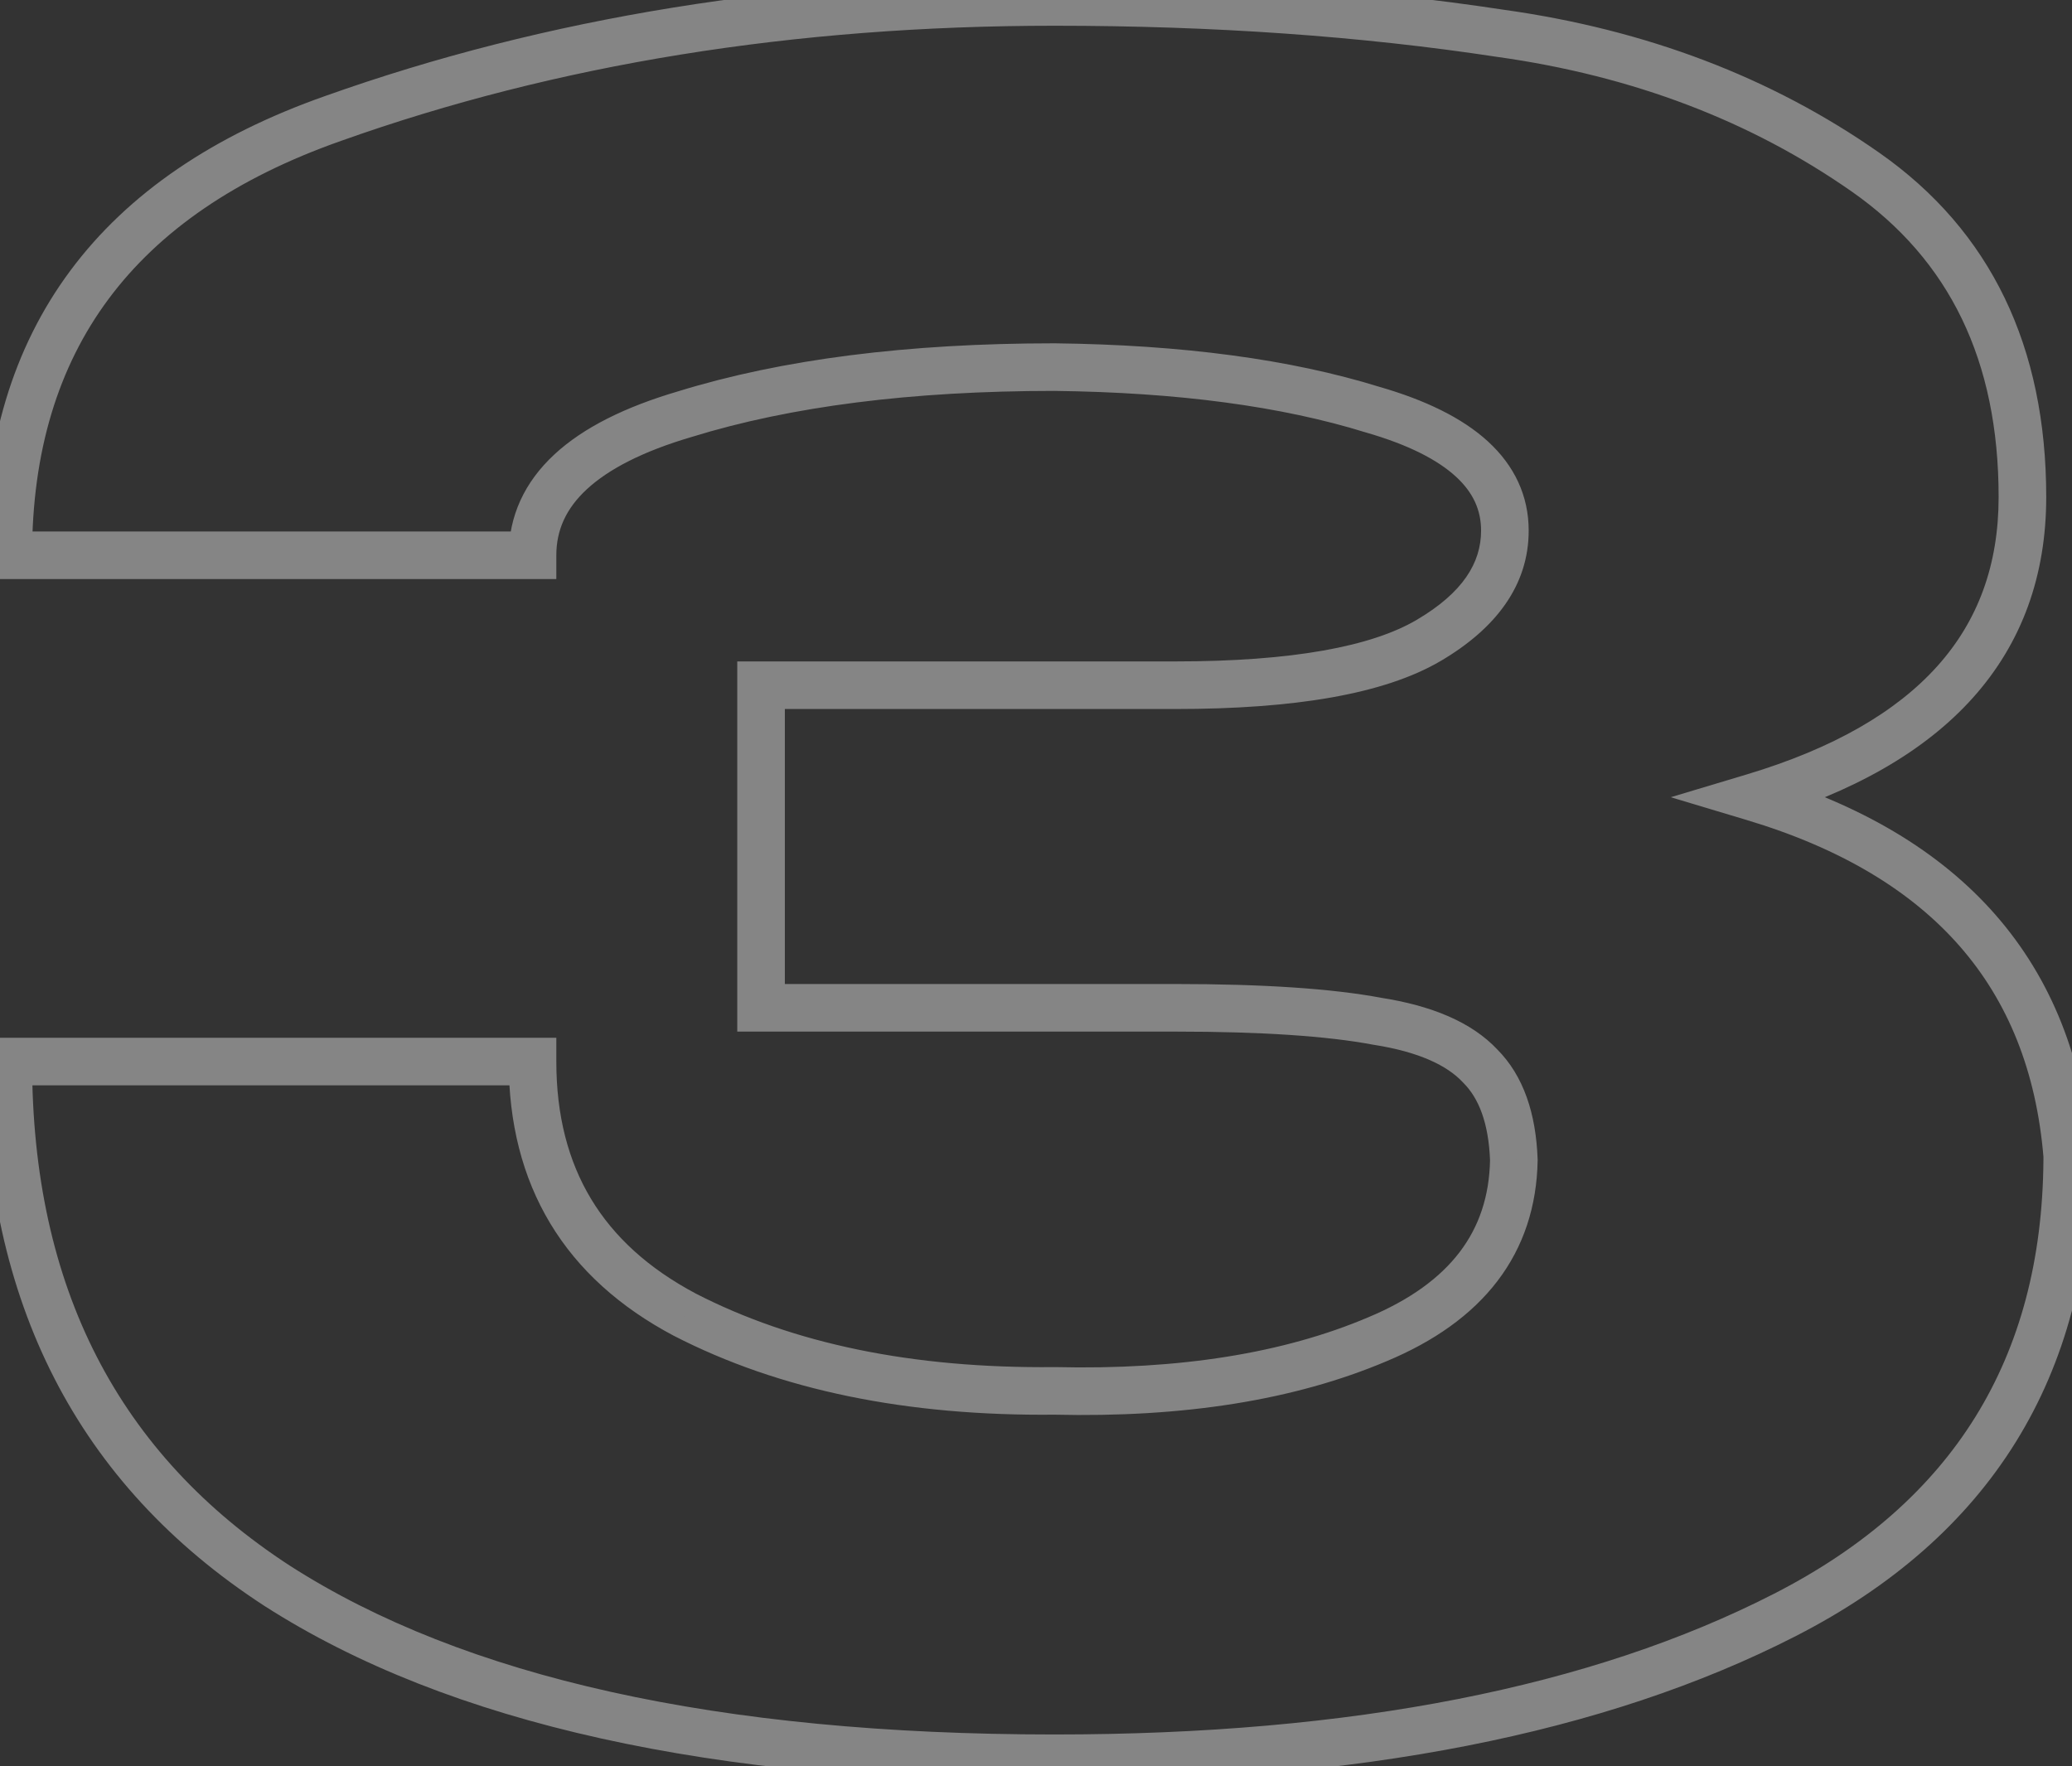 <?xml version="1.0" encoding="UTF-8"?> <svg xmlns="http://www.w3.org/2000/svg" width="217" height="185" viewBox="0 0 217 185" fill="none"><rect x="0" y="0" width="217" height="185" fill="#333333" stroke="none"/> <path d="M216.501 121.513L218.993 121.531L218.993 121.522V121.513H216.501ZM186.936 169.145L185.8 166.926L185.8 166.926L186.936 169.145ZM29.023 166.095L27.665 168.185L27.671 168.189L27.677 168.193L29.023 166.095ZM0.866 111.189V108.696H-1.627V111.189H0.866ZM55.772 111.189H58.264V108.696H55.772V111.189ZM71.728 137.703L70.561 139.906L70.574 139.913L70.587 139.919L71.728 137.703ZM110.443 145.681L110.502 143.189L110.46 143.188L110.418 143.189L110.443 145.681ZM144.231 140.284L143.273 137.983L143.266 137.986L143.259 137.989L144.231 140.284ZM158.545 121.513L161.037 121.558L161.038 121.491L161.036 121.424L158.545 121.513ZM155.025 111.658L153.203 113.359L153.232 113.39L153.262 113.421L155.025 111.658ZM144.231 106.965L143.772 109.415L143.809 109.422L143.847 109.428L144.231 106.965ZM79.705 105.557H77.213V108.05H79.705V105.557ZM79.705 71.769V69.277H77.213V71.769H79.705ZM149.628 67.076L150.892 69.225L150.892 69.225L149.628 67.076ZM143.762 42.908L143.023 45.289L143.048 45.297L143.072 45.303L143.762 42.908ZM110.443 38.45L110.473 35.958L110.458 35.958H110.443V38.45ZM71.728 43.378L72.431 45.769L72.447 45.764L72.463 45.759L71.728 43.378ZM55.772 58.16V60.653H58.264V58.16H55.772ZM0.866 58.16H-1.627V60.653H0.866V58.16ZM34.889 12.405L35.716 14.757L35.725 14.753L34.889 12.405ZM157.137 3.489L156.762 5.953L156.777 5.955L156.792 5.957L157.137 3.489ZM195.383 18.037L196.813 15.995L196.813 15.995L195.383 18.037ZM183.651 83.501L182.935 81.114L174.977 83.501L182.935 85.889L183.651 83.501ZM216.501 121.044H218.993V120.941L218.985 120.838L216.501 121.044ZM214.008 121.495C213.933 131.985 211.523 140.925 206.875 148.414C202.225 155.905 195.245 162.091 185.8 166.926L188.072 171.364C198.181 166.188 205.905 159.43 211.11 151.043C216.317 142.655 218.912 132.785 218.993 121.531L214.008 121.495ZM185.8 166.926C166.717 176.697 141.649 181.669 110.443 181.669V186.655C142.121 186.655 168.049 181.616 188.072 171.364L185.8 166.926ZM110.443 181.669C75.154 181.669 48.566 175.673 30.369 163.997L27.677 168.193C47.022 180.606 74.715 186.655 110.443 186.655V181.669ZM30.381 164.005C12.39 152.31 3.359 134.838 3.359 111.189H-1.627C-1.627 136.345 8.113 155.476 27.665 168.185L30.381 164.005ZM0.866 113.681H55.772V108.696H0.866V113.681ZM53.279 111.189C53.279 117.587 54.696 123.268 57.625 128.136C60.555 133.005 64.91 136.914 70.561 139.906L72.894 135.5C67.908 132.861 64.285 129.536 61.897 125.566C59.508 121.596 58.264 116.835 58.264 111.189H53.279ZM70.587 139.919C81.668 145.623 94.996 148.333 110.469 148.173L110.418 143.189C95.543 143.342 83.061 140.733 72.868 135.487L70.587 139.919ZM110.385 148.173C123.925 148.492 135.561 146.665 145.204 142.579L143.259 137.989C134.444 141.725 123.554 143.496 110.502 143.189L110.385 148.173ZM145.19 142.585C150.172 140.509 154.113 137.735 156.831 134.17C159.569 130.58 160.95 126.338 161.037 121.558L156.052 121.468C155.983 125.291 154.9 128.48 152.867 131.147C150.814 133.839 147.677 136.149 143.273 137.983L145.19 142.585ZM161.036 121.424C160.866 116.676 159.579 112.687 156.788 109.896L153.262 113.421C154.851 115.009 155.91 117.59 156.054 121.602L161.036 121.424ZM156.847 109.957C154.112 107.027 149.875 105.324 144.616 104.503L143.847 109.428C148.6 110.171 151.558 111.596 153.203 113.359L156.847 109.957ZM144.691 104.515C139.46 103.535 132.241 103.065 123.114 103.065V108.05C132.132 108.05 138.992 108.519 143.772 109.415L144.691 104.515ZM123.114 103.065H79.705V108.05H123.114V103.065ZM82.198 105.557V71.769H77.213V105.557H82.198ZM79.705 74.262H123.114V69.277H79.705V74.262ZM123.114 74.262C135.552 74.262 144.966 72.71 150.892 69.225L148.364 64.928C143.653 67.699 135.391 69.277 123.114 69.277V74.262ZM150.892 69.225C156.663 65.83 160.099 61.306 160.099 55.579H155.113C155.113 58.925 153.23 62.066 148.364 64.928L150.892 69.225ZM160.099 55.579C160.099 51.925 158.604 48.773 155.828 46.232C153.126 43.758 149.257 41.898 144.452 40.513L143.072 45.303C147.497 46.578 150.55 48.159 152.462 49.909C154.3 51.592 155.113 53.445 155.113 55.579H160.099ZM144.501 40.528C135.129 37.619 123.768 36.116 110.473 35.958L110.414 40.943C123.398 41.097 134.249 42.566 143.023 45.289L144.501 40.528ZM110.443 35.958C95.104 35.958 81.936 37.616 70.992 40.996L72.463 45.759C82.793 42.569 95.435 40.943 110.443 40.943V35.958ZM71.024 40.986C65.514 42.607 61.118 44.764 58.067 47.591C54.943 50.486 53.279 54.044 53.279 58.16H58.264C58.264 55.549 59.26 53.281 61.455 51.248C63.722 49.148 67.304 47.277 72.431 45.769L71.024 40.986ZM55.772 55.667H0.866V60.653H55.772V55.667ZM3.359 58.16C3.359 47.331 6.077 38.435 11.372 31.314C16.676 24.181 24.719 18.624 35.716 14.757L34.062 10.054C22.377 14.164 13.408 20.222 7.372 28.34C1.325 36.471 -1.627 46.464 -1.627 58.16H3.359ZM35.725 14.753C58.261 6.727 83.159 2.696 110.443 2.696V-2.289C82.665 -2.289 57.193 1.815 34.053 10.057L35.725 14.753ZM110.443 2.696C127.074 2.696 142.511 3.784 156.762 5.953L157.512 1.025C142.98 -1.187 127.288 -2.289 110.443 -2.289V2.696ZM156.792 5.957C170.989 7.942 183.358 12.661 193.954 20.078L196.813 15.995C185.509 8.082 172.38 3.103 157.482 1.02L156.792 5.957ZM193.954 20.078C204.147 27.214 209.315 37.739 209.315 52.059H214.301C214.301 36.346 208.519 24.189 196.813 15.995L193.954 20.078ZM209.315 52.059C209.315 59.17 207.157 65.014 202.912 69.754C198.623 74.544 192.046 78.38 182.935 81.114L184.367 85.889C194.027 82.991 201.529 78.771 206.626 73.08C211.766 67.34 214.301 60.278 214.301 52.059H209.315ZM182.935 85.889C192.777 88.841 200.148 93.285 205.239 99.104C210.314 104.904 213.272 112.238 214.017 121.249L218.985 120.838C218.165 110.922 214.866 102.535 208.991 95.821C203.133 89.126 194.861 84.262 184.367 81.114L182.935 85.889ZM214.008 121.044V121.513H218.993V121.044H214.008Z" fill="white" fill-opacity="0.4"></path> </svg> 